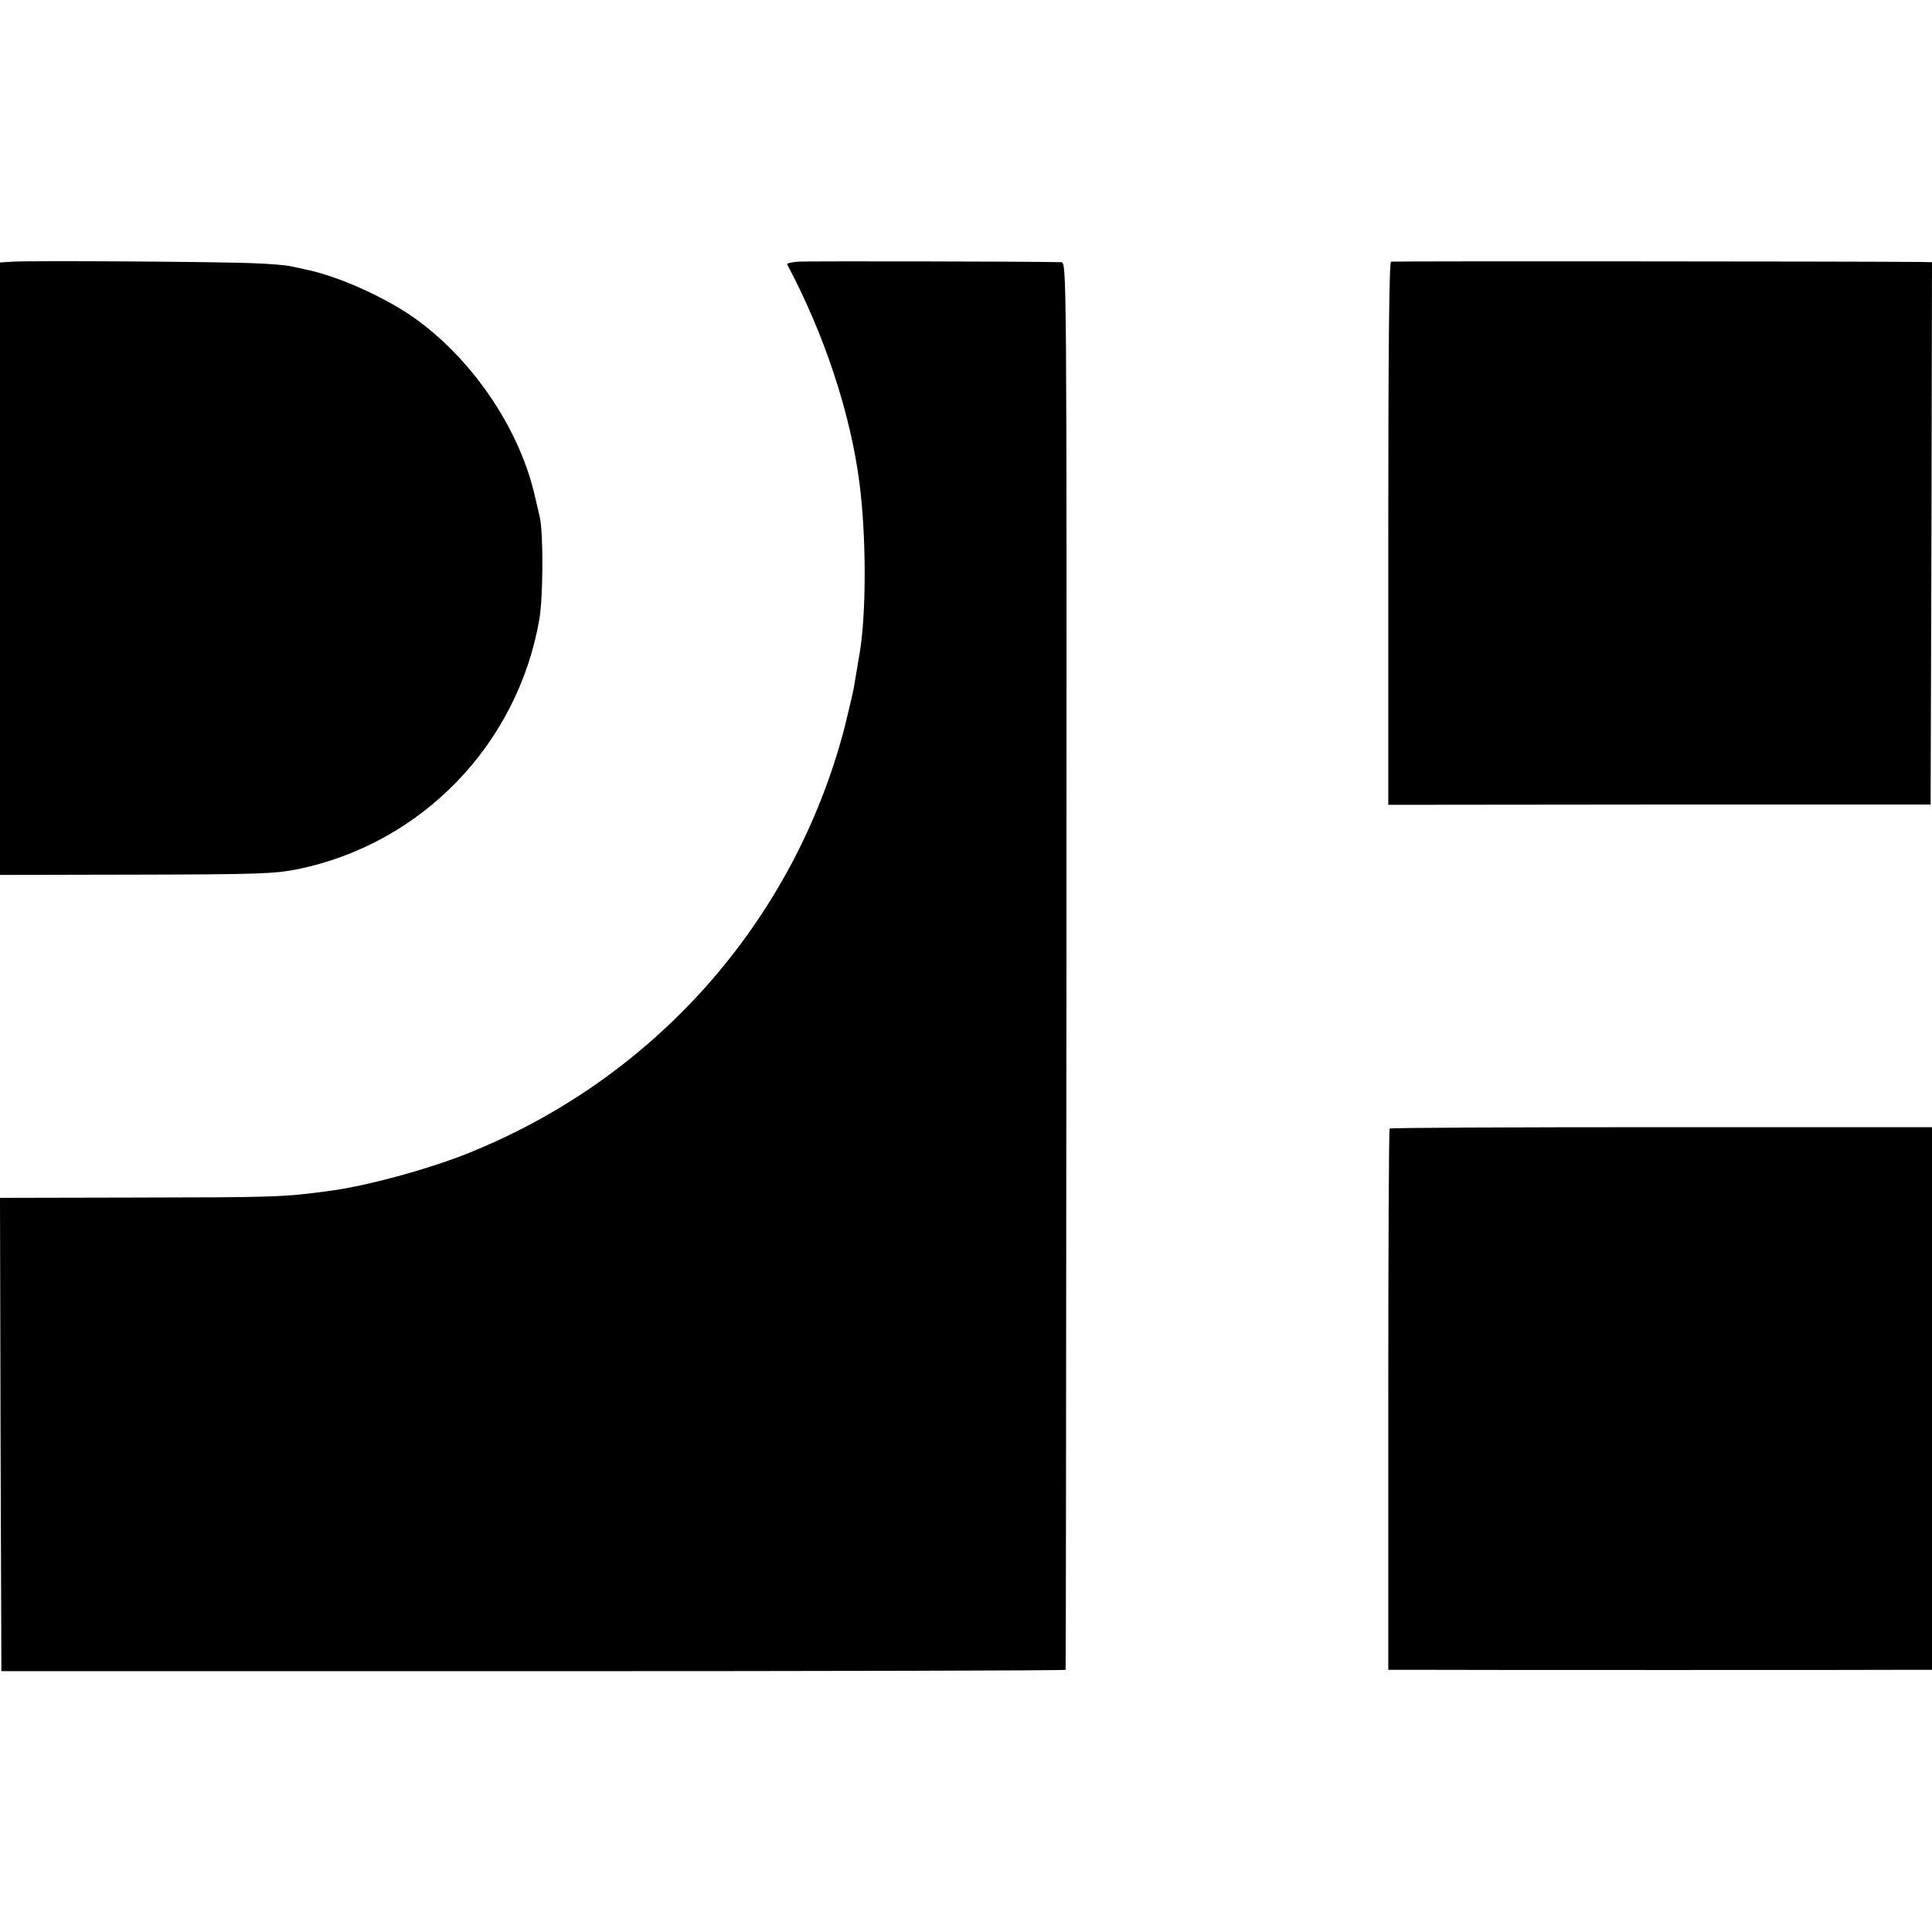 <?xml version="1.0" standalone="no"?>
<!DOCTYPE svg PUBLIC "-//W3C//DTD SVG 20010904//EN"
 "http://www.w3.org/TR/2001/REC-SVG-20010904/DTD/svg10.dtd">
<svg version="1.0" xmlns="http://www.w3.org/2000/svg"
 width="700pt" height="700pt" viewBox="0 0 700 700"
 preserveAspectRatio="xMidYMid meet">
<g transform="translate(0,700) scale(0.1,-0.1)"
fill="#000000" stroke="none">
<path d="M48 6052 l-48 -3 0 -1110 0 -1109 493 1 c448 1 500 3 587 20 449 93
795 452 874 904 14 81 15 310 2 370 -4 17 -11 49 -17 73 -53 239 -217 487
-424 640 -107 80 -291 163 -410 186 -16 4 -41 9 -55 12 -14 3 -70 8 -125 10
-119 6 -809 10 -877 6z"/>
<path d="M2892 6052 c-24 -2 -42 -6 -40 -10 135 -253 230 -542 262 -792 25
-192 25 -471 1 -615 -3 -16 -8 -46 -11 -65 -3 -19 -8 -48 -11 -65 -3 -16 -18
-80 -33 -141 -184 -706 -694 -1279 -1378 -1548 -141 -55 -351 -112 -482 -130
-175 -24 -198 -24 -728 -25 l-472 -1 2 -857 3 -858 1928 0 c1060 0 1928 2
1928 5 1 3 2 1151 3 2553 1 2541 1 2547 -19 2547 -137 3 -921 4 -953 2z"/>
<path d="M5040 6052 c-7 -3 -10 -339 -10 -986 l0 -982 983 1 982 0 3 983 2
982 -52 1 c-261 2 -1900 3 -1908 1z"/>
<path d="M5035 2911 c-3 -2 -5 -445 -5 -983 l0 -978 83 0 c119 -1 1761 -1
1830 0 l57 0 0 983 0 983 -980 0 c-539 0 -983 -2 -985 -5z"/>
</g>
</svg>
